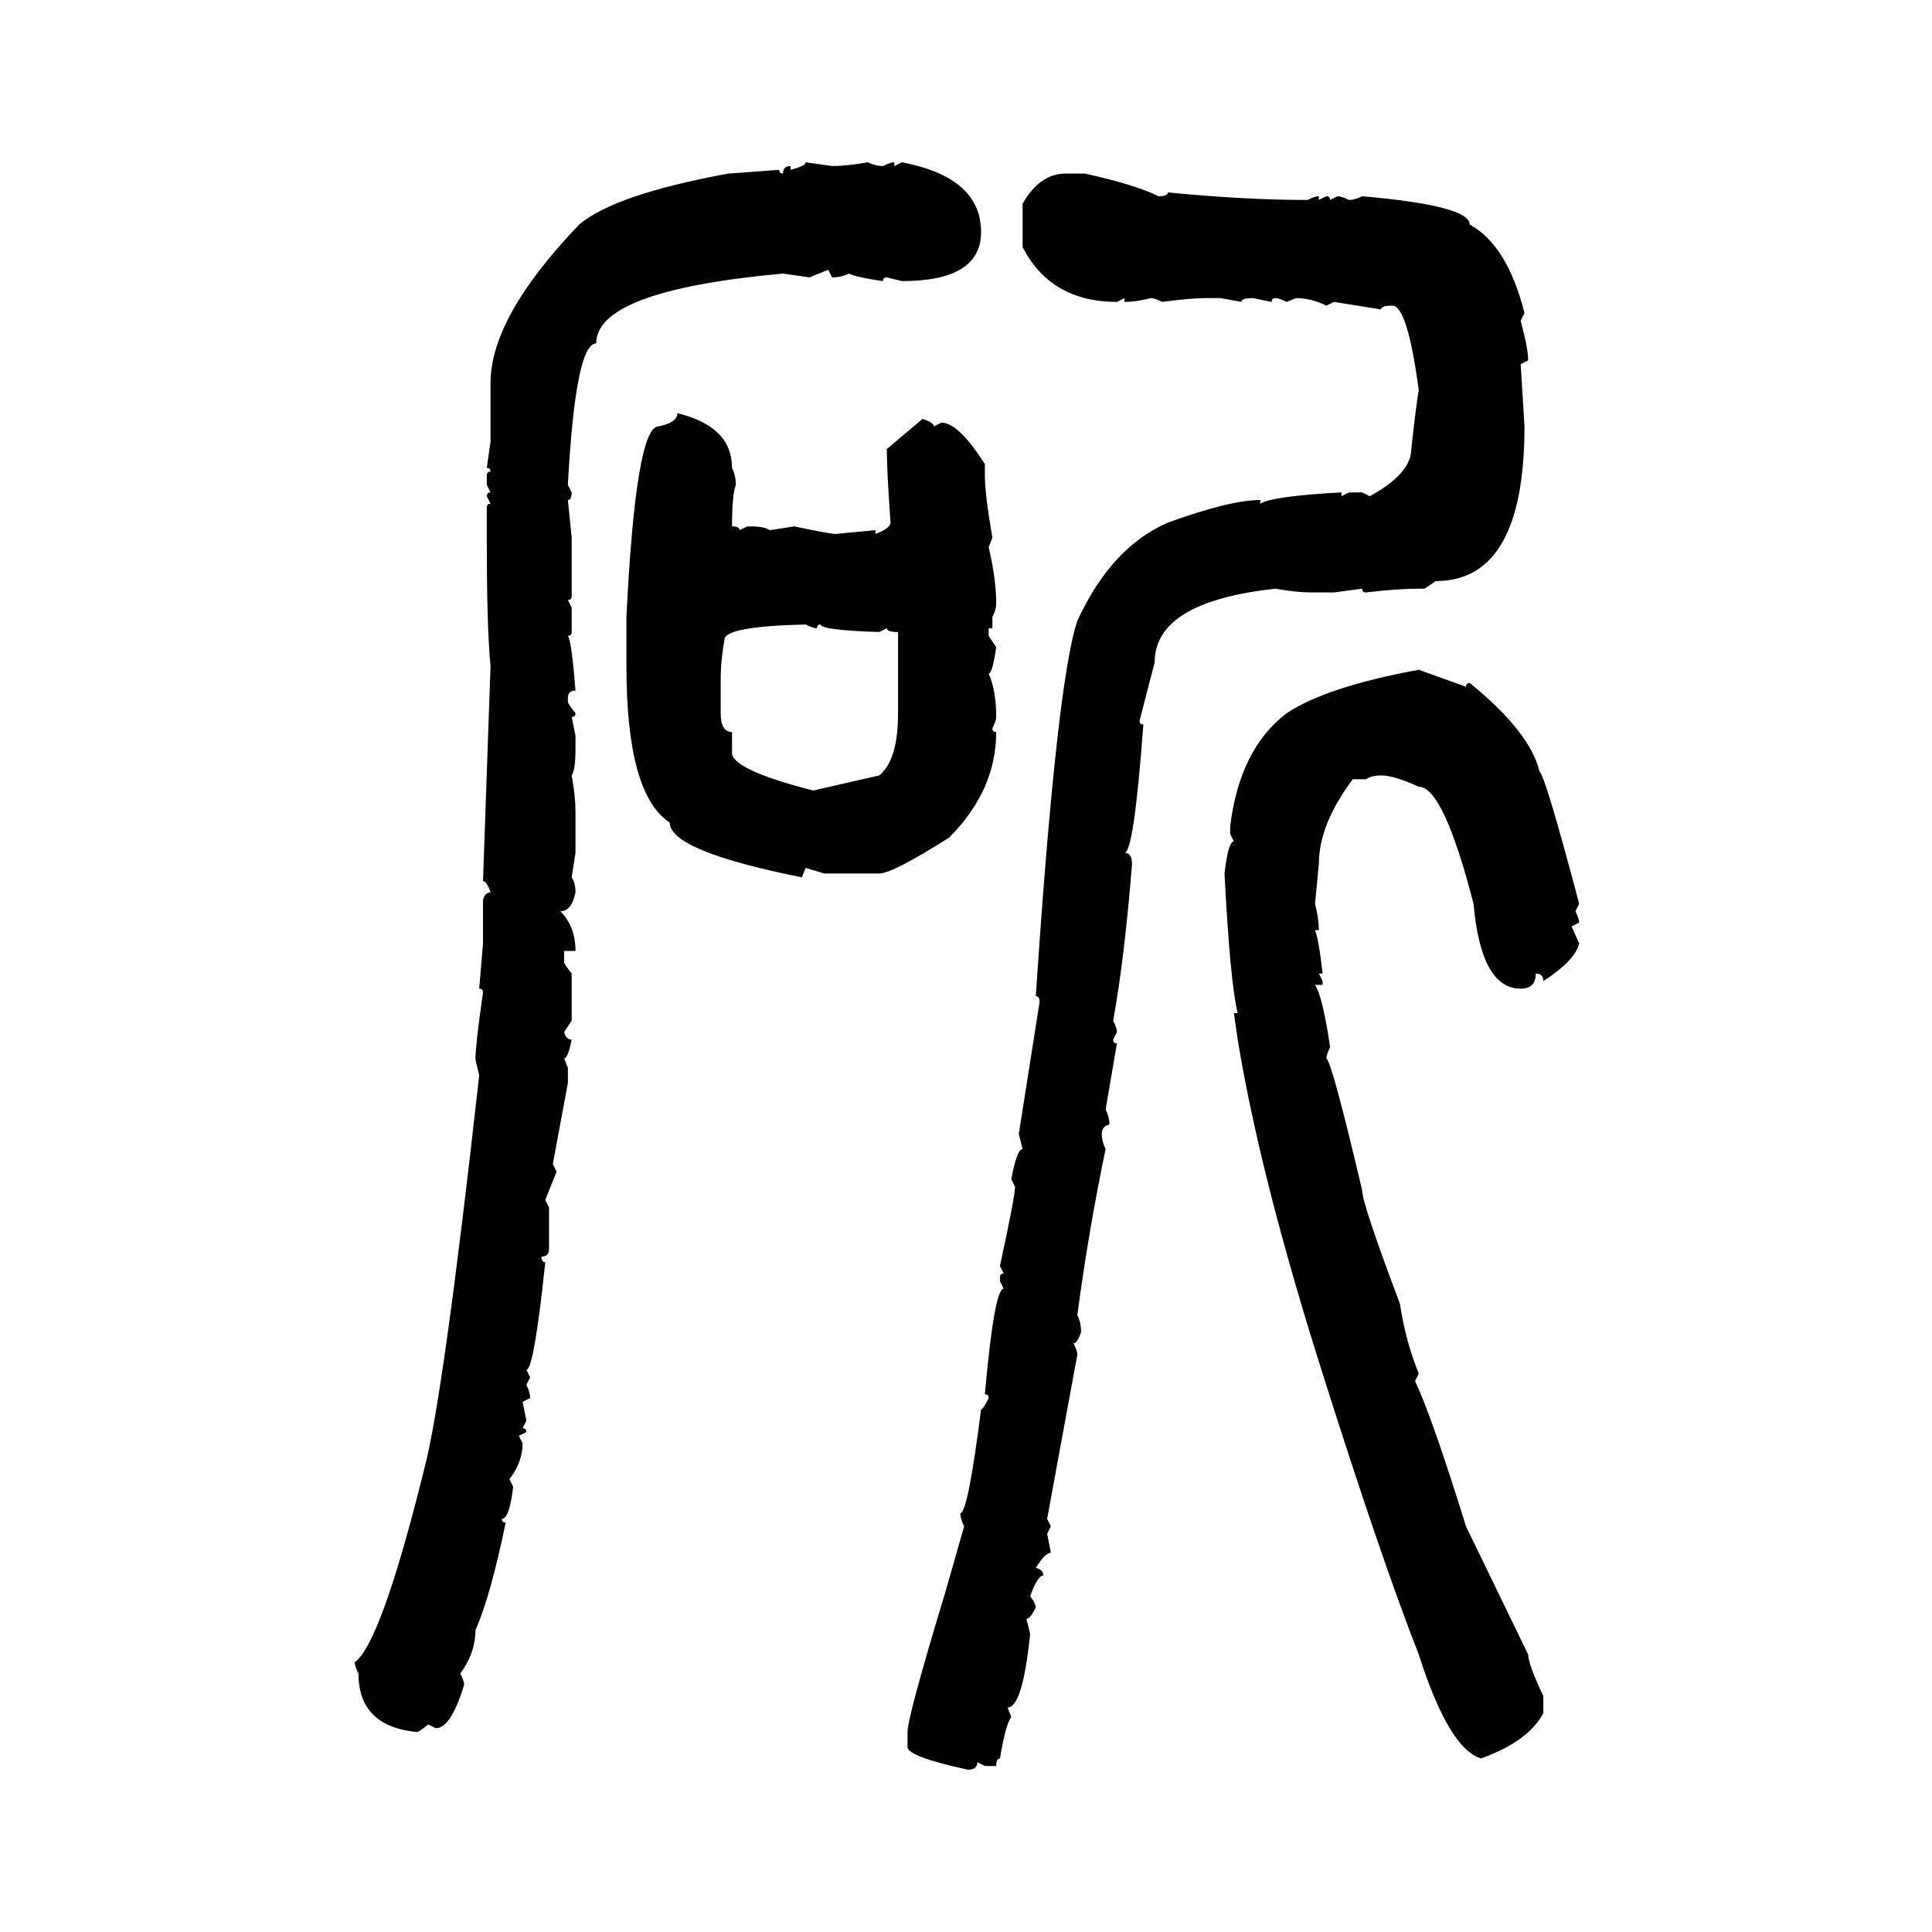 <svg xmlns="http://www.w3.org/2000/svg" xmlns:xlink="http://www.w3.org/1999/xlink" width="300" height="300"><path d="M125.10 25.20L125.10 25.20L129.20 25.78Q131.54 25.78 134.77 25.20L134.77 25.20Q135.94 25.78 137.11 25.78L137.11 25.78Q138.28 25.20 138.87 25.20L138.87 25.20L138.87 25.78L140.04 25.20Q152.34 27.54 152.34 36.04L152.34 36.04Q152.34 43.65 140.04 43.65L140.04 43.65L137.70 43.07Q137.11 43.07 137.11 43.65L137.11 43.65Q133.01 43.07 131.84 42.48L131.84 42.48Q130.66 43.07 129.20 43.07L129.20 43.07L128.61 41.89L125.68 43.07L121.58 42.48Q92.58 45.12 92.58 53.32L92.58 53.32Q89.36 53.32 88.18 75.29L88.18 75.29L88.77 76.46Q88.77 77.64 88.18 77.64L88.18 77.64L88.77 83.50L88.77 92.58Q88.77 93.16 88.18 93.16L88.18 93.16L88.77 94.34L88.77 98.14Q88.77 98.73 88.18 98.73L88.18 98.73Q88.77 99.61 89.36 107.23L89.36 107.23Q88.18 107.23 88.18 108.40L88.18 108.40L88.18 108.98Q88.18 109.28 89.36 110.74L89.36 110.74Q89.36 111.33 88.77 111.33L88.77 111.33L89.36 114.26L89.36 116.31Q89.36 119.53 88.77 120.41L88.77 120.41Q89.36 123.63 89.36 125.98L89.36 125.98L89.36 132.42L88.77 136.23Q89.36 137.11 89.36 138.57L89.36 138.57Q88.77 141.50 87.01 141.50L87.01 141.50Q89.36 143.85 89.36 147.66L89.36 147.66L87.60 147.66L87.60 149.41Q87.60 149.71 88.77 151.17L88.77 151.17L88.77 158.50L87.60 160.25Q87.89 161.43 88.77 161.43L88.77 161.43Q88.18 164.36 87.60 164.36L87.60 164.36L88.18 165.82L88.18 168.16L85.84 180.76L86.43 181.93L84.67 186.33L85.25 187.50L85.25 193.95Q85.25 195.12 84.08 195.12L84.08 195.12Q84.08 196.00 84.67 196.00L84.67 196.00Q82.91 212.70 81.74 212.70L81.74 212.70L82.32 213.87L81.74 215.04Q82.32 216.21 82.32 217.09L82.32 217.09L81.15 217.68L81.74 220.61L81.15 221.78Q81.74 221.78 81.74 222.36L81.74 222.36L80.57 222.95L81.15 224.12Q81.15 227.05 79.10 229.69L79.10 229.69L79.69 230.86Q79.10 235.84 77.93 235.84L77.93 235.84Q77.93 236.43 78.52 236.43L78.52 236.43Q76.17 247.85 73.83 253.13L73.83 253.13Q73.83 256.64 71.48 259.86L71.48 259.86Q72.07 261.04 72.07 261.62L72.07 261.62Q70.02 268.36 67.68 268.36L67.68 268.36L66.50 267.77Q65.04 268.95 64.75 268.95L64.75 268.95Q55.66 268.07 55.66 259.86L55.66 259.86Q55.08 258.69 55.08 258.11L55.08 258.11Q59.18 255.18 65.92 227.93L65.92 227.93Q68.85 216.80 74.41 166.99L74.41 166.99Q73.83 164.65 73.83 164.36L73.83 164.36Q73.83 162.30 75 154.10L75 154.10Q75 153.52 74.41 153.52L74.41 153.52L75 146.48L75 139.75Q75.29 138.57 76.17 138.57L76.17 138.57Q75.59 136.82 75 136.82L75 136.82L76.17 103.42Q75.59 97.56 75.59 84.08L75.59 84.08L75.59 78.81Q75.59 78.22 76.17 78.22L76.17 78.22L75.59 77.05Q75.59 76.46 76.17 76.46L76.17 76.46L75.59 75.29L75.59 73.83Q75.59 73.24 76.17 73.24L76.17 73.24Q76.17 72.66 75.59 72.66L75.59 72.66L76.17 68.55L76.17 59.47Q76.17 49.22 89.94 34.86L89.94 34.86Q95.51 30.18 113.09 26.95L113.09 26.95Q113.38 26.95 121.00 26.37L121.00 26.37Q121.00 26.95 121.58 26.95L121.58 26.95Q121.58 25.78 122.75 25.78L122.75 25.78L122.75 26.37Q125.10 25.78 125.10 25.20ZM165.53 26.95L165.53 26.95L168.46 26.95Q176.37 28.71 179.88 30.47L179.88 30.47Q181.35 30.47 181.35 29.88L181.35 29.88Q193.36 31.05 203.03 31.05L203.03 31.05Q204.20 30.47 204.79 30.47L204.79 30.47L204.79 31.05L205.96 30.47Q206.54 30.47 206.54 31.05L206.54 31.05L207.71 30.47Q208.30 30.47 209.47 31.05L209.47 31.05Q210.35 31.05 211.52 30.47L211.52 30.47Q228.22 31.93 228.22 34.86L228.22 34.86Q234.08 38.09 236.72 48.63L236.72 48.63L236.13 49.80Q237.30 54.20 237.30 55.96L237.30 55.96L236.13 56.54L236.72 66.21Q236.72 90.23 222.95 90.23L222.95 90.23L221.19 91.41L220.31 91.41Q217.09 91.41 212.11 91.99L212.11 91.99Q211.52 91.99 211.52 91.41L211.52 91.41L207.13 91.99L203.61 91.99Q201.27 91.99 198.05 91.41L198.05 91.41Q179.30 93.46 179.30 102.83L179.30 102.83L176.95 111.91Q176.95 112.50 177.54 112.50L177.54 112.50Q176.07 132.42 174.61 132.42L174.61 132.42Q175.78 132.42 175.78 134.18L175.78 134.18Q174.61 148.83 172.85 158.50L172.85 158.50Q173.44 159.67 173.44 160.25L173.44 160.25L172.85 161.43Q172.85 162.01 173.44 162.01L173.44 162.01L171.68 172.27Q172.27 173.44 172.27 174.61L172.27 174.61Q171.09 174.90 171.09 176.07L171.09 176.07Q171.09 177.25 171.68 178.42L171.68 178.42Q169.04 191.02 167.29 204.20L167.29 204.20Q167.87 205.37 167.87 206.84L167.87 206.84Q167.29 208.59 166.70 208.59L166.70 208.59Q167.29 209.77 167.29 210.35L167.29 210.35L162.60 235.84L163.18 237.01L162.60 238.18L163.18 241.11Q162.30 241.11 160.84 243.46L160.84 243.46Q162.01 243.75 162.01 244.63L162.01 244.63Q161.13 244.63 159.96 247.85L159.96 247.85Q160.84 249.02 160.84 249.61L160.84 249.61Q159.96 251.37 159.38 251.37L159.38 251.37L159.96 253.71Q158.79 265.14 156.45 265.14L156.45 265.14L157.03 266.60Q156.15 267.77 155.27 273.05L155.27 273.05Q154.69 273.05 154.69 274.22L154.69 274.22L152.93 274.22L151.76 273.63Q151.76 274.80 150.29 274.80L150.29 274.80Q140.92 272.75 140.92 271.29L140.92 271.29L140.92 268.95Q140.92 266.60 146.78 247.27L146.78 247.27L149.71 237.01Q149.12 235.84 149.12 234.96L149.12 234.96Q150.29 234.96 152.34 218.85L152.34 218.85Q152.64 218.85 153.52 217.09L153.52 217.09Q153.52 216.50 152.93 216.50L152.93 216.50Q154.39 200.10 155.86 200.10L155.86 200.10L155.27 198.93L155.27 198.34Q155.27 197.75 155.86 197.75L155.86 197.75L155.27 196.58Q157.62 185.74 157.62 184.28L157.62 184.28L157.03 183.11Q157.91 178.42 158.79 178.42L158.79 178.42L158.20 176.07L161.43 155.57Q161.43 154.69 160.84 154.69L160.84 154.69Q164.06 106.05 167.29 96.39L167.29 96.39Q172.56 84.96 181.35 81.15L181.35 81.15Q191.02 77.64 195.70 77.64L195.70 77.64L195.70 78.22Q197.46 77.05 208.30 76.46L208.30 76.46L208.30 77.05L209.47 76.46L211.52 76.46L212.70 77.05Q219.14 73.54 219.14 69.73L219.14 69.73Q220.02 61.82 220.31 60.64L220.31 60.64Q218.55 47.46 216.21 47.46L216.21 47.46Q214.45 47.46 214.45 48.05L214.45 48.05L207.13 46.88L205.96 47.46Q203.61 46.29 201.27 46.29L201.27 46.29L199.80 46.88Q198.63 46.29 198.05 46.29L198.05 46.29Q197.46 46.29 197.46 46.88L197.46 46.88L194.53 46.29Q192.77 46.29 192.77 46.88L192.77 46.88L189.55 46.29L187.21 46.29Q184.86 46.29 180.47 46.88L180.47 46.88Q179.30 46.29 178.71 46.29L178.71 46.29Q176.37 46.88 174.61 46.88L174.61 46.88L174.61 46.29L173.44 46.88Q163.18 46.88 158.79 38.38L158.79 38.38L158.79 31.64Q161.43 26.95 165.53 26.95ZM105.18 64.16L105.18 64.16Q113.67 66.21 113.67 72.66L113.67 72.66Q114.26 73.83 114.26 75.29L114.26 75.29Q113.67 76.76 113.67 81.74L113.67 81.74Q114.84 81.74 114.84 82.32L114.84 82.32L116.02 81.74L116.60 81.74Q118.65 81.74 119.53 82.32L119.53 82.32L123.34 81.74Q128.91 82.91 129.79 82.91L129.79 82.91L135.94 82.32L135.94 82.91Q138.28 82.03 138.28 81.15L138.28 81.15Q137.70 72.95 137.70 69.73L137.70 69.73L143.26 65.04Q145.02 65.63 145.02 66.21L145.02 66.21L146.19 65.63Q148.83 65.63 152.93 72.07L152.93 72.07L152.93 73.83Q152.93 76.76 154.10 83.50L154.10 83.50L153.52 84.96Q154.69 89.94 154.69 93.75L154.69 93.75Q154.69 94.63 154.10 95.80L154.10 95.80L154.10 97.56L153.52 97.56L153.52 98.73L154.69 100.49Q154.10 104.59 153.52 104.59L153.52 104.59Q154.69 107.23 154.69 111.33L154.69 111.33Q154.69 111.91 154.10 113.09L154.10 113.09Q154.10 113.67 154.69 113.67L154.69 113.67Q154.69 122.75 147.36 130.08L147.36 130.08Q138.57 135.64 136.52 135.64L136.52 135.64L128.03 135.64L125.10 134.77L124.51 136.23Q104.00 132.13 104.00 127.73L104.00 127.73Q97.27 123.34 97.27 103.42L97.27 103.42L97.27 95.80Q98.73 66.21 102.25 66.21L102.25 66.21Q105.18 65.63 105.18 64.16ZM111.91 105.47L111.91 105.47L111.91 110.74Q111.91 113.67 113.67 113.67L113.67 113.67L113.67 116.89Q113.67 119.53 126.27 122.75L126.27 122.75L136.52 120.41Q139.45 118.07 139.45 110.74L139.45 110.74L139.45 98.14Q137.70 98.14 137.70 97.56L137.70 97.56L136.52 98.14Q127.44 97.85 127.44 96.97L127.44 96.97Q126.86 96.97 126.86 97.56L126.86 97.56Q126.27 97.56 125.10 96.97L125.10 96.97Q112.50 97.27 112.50 99.32L112.50 99.32Q111.91 102.54 111.91 105.47ZM220.31 104.00L220.31 104.00L227.64 106.64Q227.64 106.05 228.22 106.05L228.22 106.05Q237.60 113.67 239.06 119.82L239.06 119.82Q239.94 120.41 245.21 140.33L245.21 140.33L244.63 141.50Q245.21 142.68 245.21 143.26L245.21 143.26L244.04 143.85L245.21 146.48Q244.63 149.12 239.65 152.34L239.65 152.34Q239.65 151.17 238.48 151.17L238.48 151.17Q238.48 153.52 236.13 153.52L236.13 153.52Q229.98 153.52 228.81 140.33L228.81 140.33Q224.12 122.17 220.31 122.17L220.31 122.17Q216.50 120.41 214.45 120.41L214.45 120.41Q212.99 120.41 212.11 121.00L212.11 121.00L210.06 121.00Q204.79 128.03 204.79 134.18L204.79 134.18L204.20 140.33Q204.79 142.68 204.79 144.43L204.79 144.43L204.20 144.43Q204.79 145.90 205.37 151.17L205.37 151.17L204.79 151.17L205.37 152.34L205.37 152.93L204.20 152.93Q205.37 154.69 206.54 162.60L206.54 162.60Q205.96 163.77 205.96 164.36L205.96 164.36Q206.84 164.94 211.52 184.86L211.52 184.86Q211.52 186.91 217.38 202.44L217.38 202.44Q218.26 208.30 220.31 213.28L220.31 213.28L219.73 214.45Q222.36 220.02 227.64 237.01L227.64 237.01L237.30 256.93Q237.30 258.40 239.65 263.38L239.65 263.38L239.65 266.02Q237.30 270.41 229.98 273.05L229.98 273.05Q225 271.58 220.31 256.93L220.31 256.93Q214.45 241.99 205.37 213.28L205.37 213.28Q195.70 182.81 192.19 161.43L192.19 161.43L191.60 157.32L192.19 157.32Q191.02 152.64 190.14 135.64L190.14 135.64Q190.72 130.66 191.60 130.66L191.60 130.66L191.02 129.49L191.02 128.32Q192.48 116.31 199.80 110.74L199.80 110.74Q205.96 106.64 220.31 104.00Z"/></svg>
